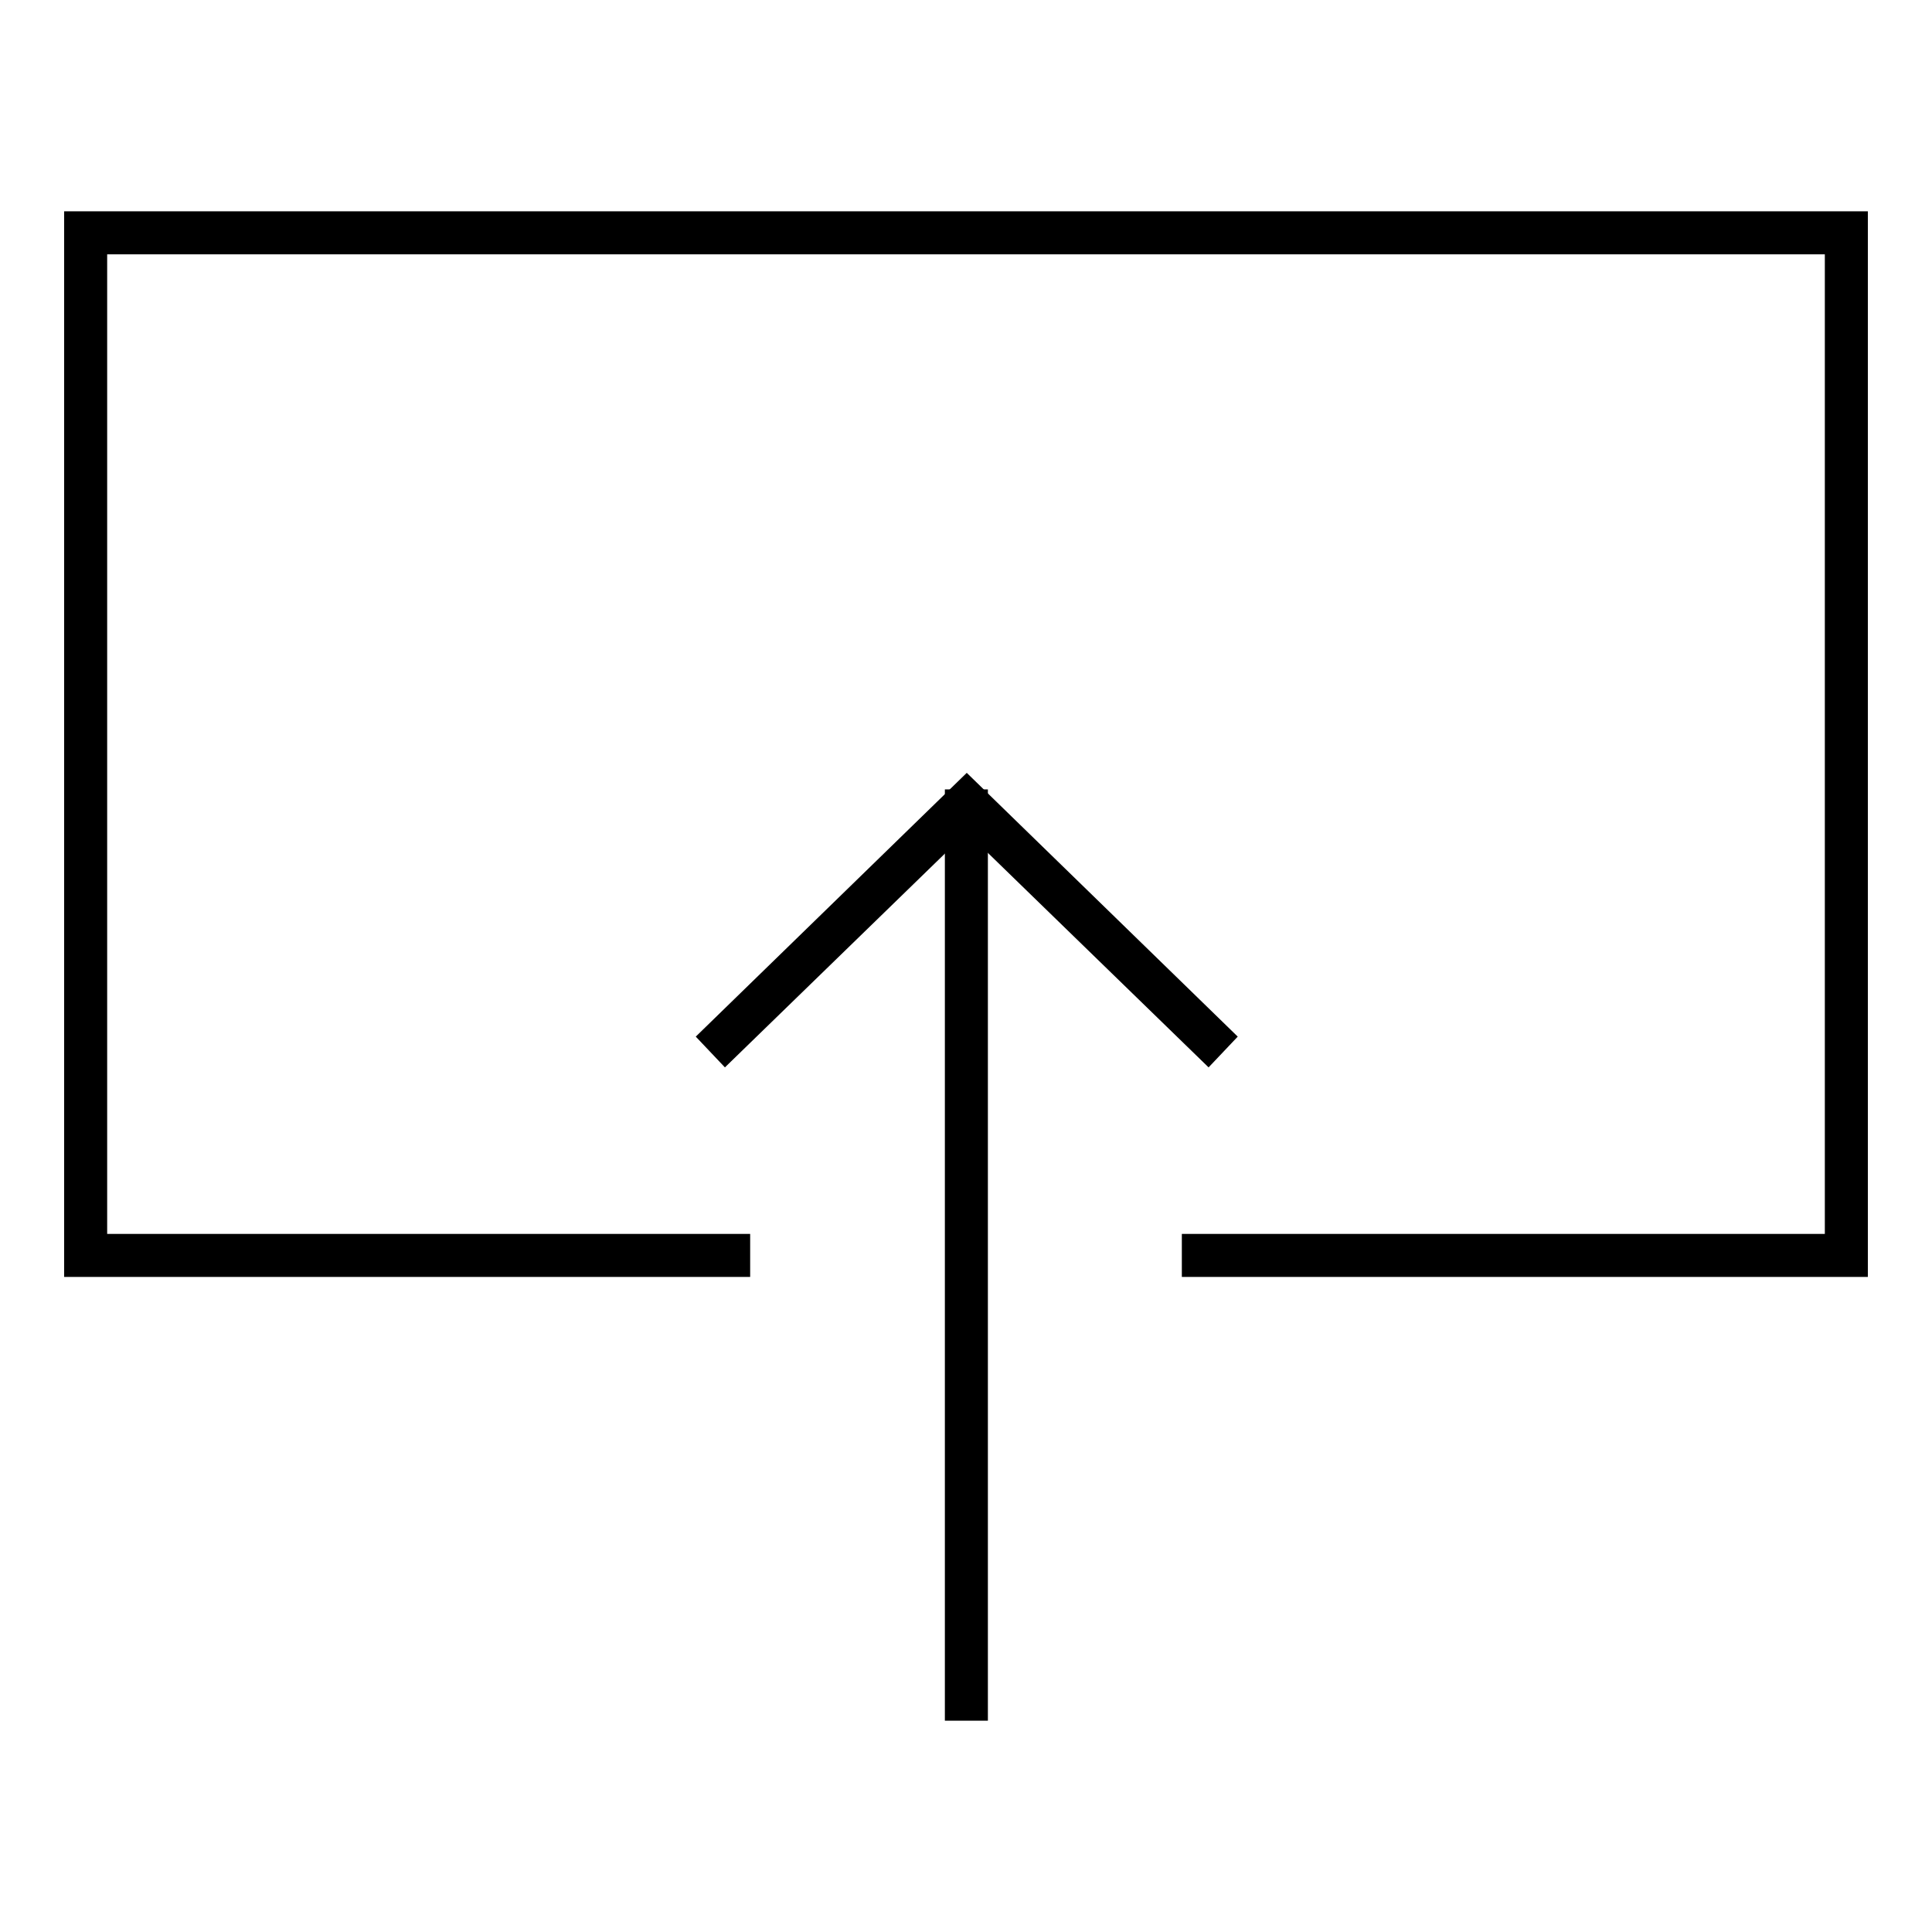 <?xml version="1.0" encoding="utf-8"?>
<!-- Svg Vector Icons : http://www.onlinewebfonts.com/icon -->
<!DOCTYPE svg PUBLIC "-//W3C//DTD SVG 1.1//EN" "http://www.w3.org/Graphics/SVG/1.1/DTD/svg11.dtd">
<svg version="1.1" xmlns="http://www.w3.org/2000/svg" xmlns:xlink="http://www.w3.org/1999/xlink" x="0px" y="0px" viewBox="0 0 256 256" enable-background="new 0 0 256 256" xml:space="preserve">
<g><g><path stroke-width="3" fill-opacity="0" stroke="#000000"  d="M126.7,106.1h2.7v120.4h-2.7V106.1z"/><path stroke-width="3" fill-opacity="0" stroke="#000000"  d="M246,167.7h-87.9V165h85.2V32.2H12.7V165h85.2v2.7H10V29.5h236V167.7z"/><path stroke-width="3" fill-opacity="0" stroke="#000000"  d="M128.1,104.5l33.8,32.9l-1.8,1.9l-32-31.1l0,0l-32,31.1l-1.8-1.9L128.1,104.5L128.1,104.5z"/></g></g>
</svg>